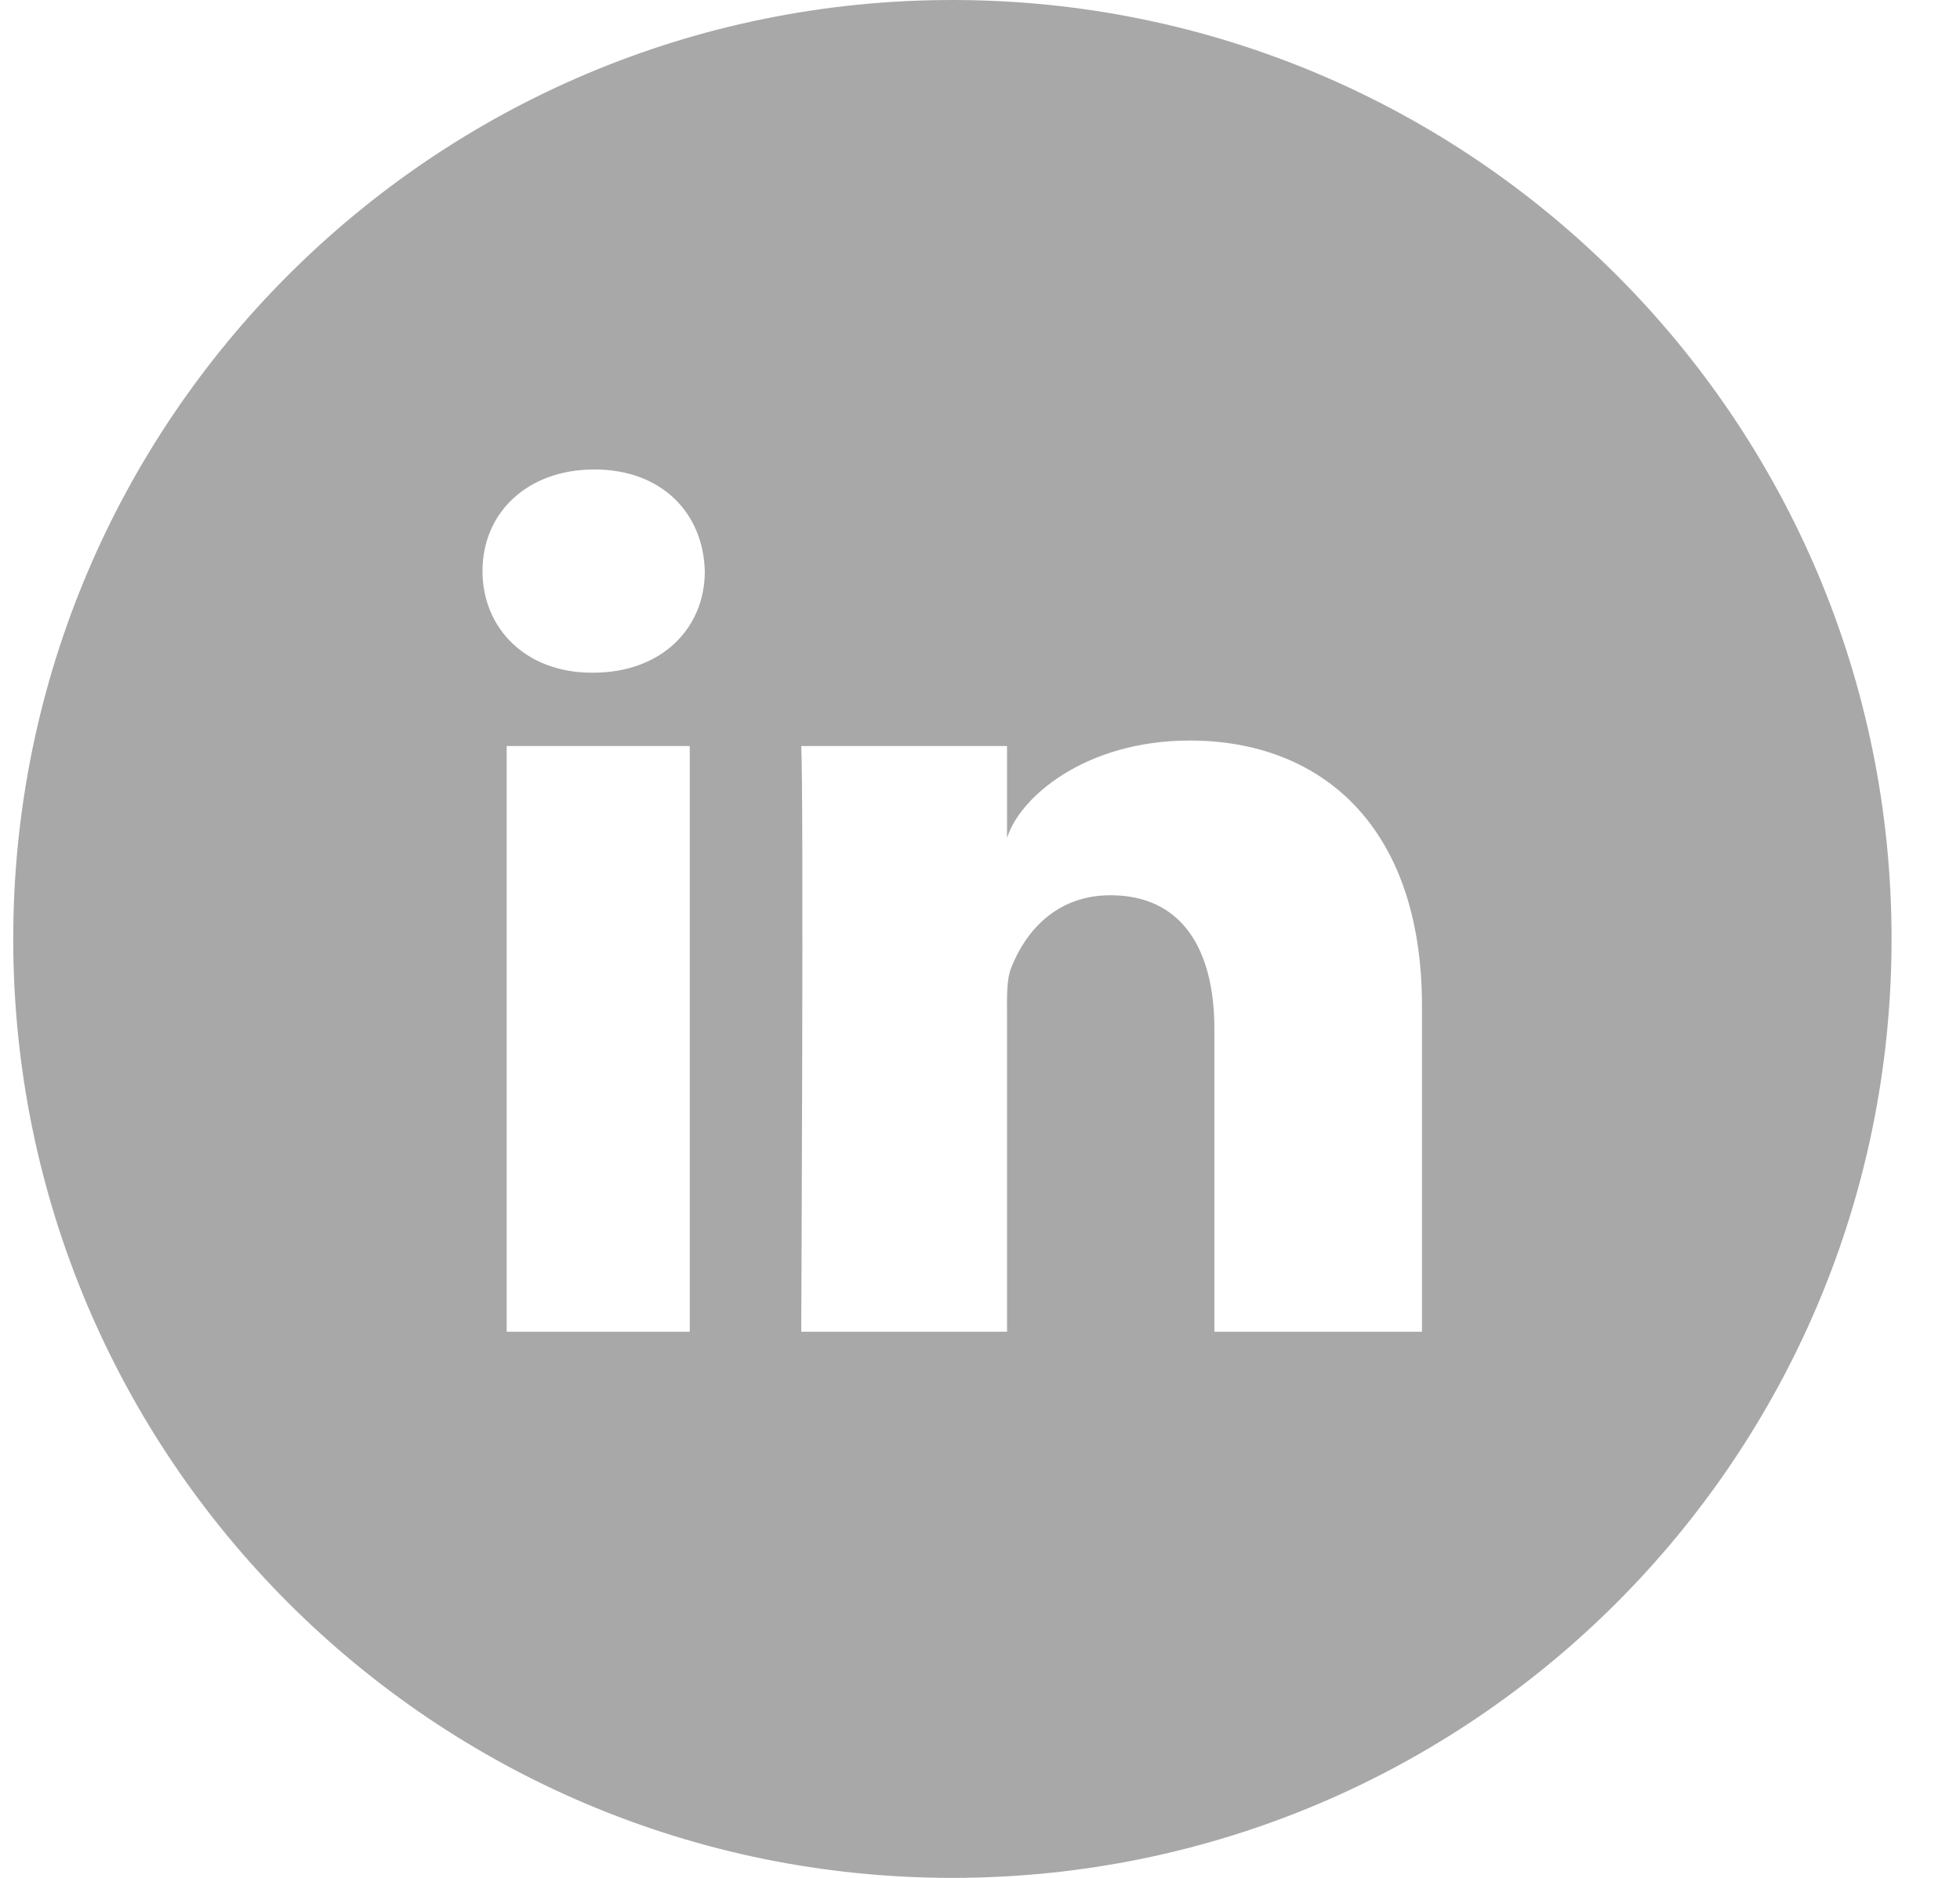 <svg width="24" height="23" viewBox="0 0 24 23" fill="none" xmlns="http://www.w3.org/2000/svg">
<path d="M11.662 0C5.31 0 0.162 5.148 0.162 11.5C0.162 17.852 5.31 23 11.662 23C18.014 23 23.162 17.852 23.162 11.5C23.162 5.148 18.014 0 11.662 0ZM8.446 16.311H6.204V9.137H8.446V16.311ZM7.264 8.239H7.246C6.433 8.239 5.908 7.691 5.908 6.994C5.908 6.285 6.451 5.75 7.278 5.75C8.104 5.75 8.612 6.285 8.63 6.994C8.634 7.686 8.109 8.239 7.264 8.239ZM17.412 16.311H14.87V12.601C14.87 11.63 14.474 10.965 13.598 10.965C12.929 10.965 12.556 11.415 12.385 11.846C12.322 11.999 12.331 12.214 12.331 12.434V16.311H9.811C9.811 16.311 9.843 9.735 9.811 9.137H12.331V10.265C12.48 9.771 13.284 9.07 14.569 9.07C16.163 9.07 17.412 10.103 17.412 12.322V16.311Z" fill="#A8A8A8"/>
</svg>
